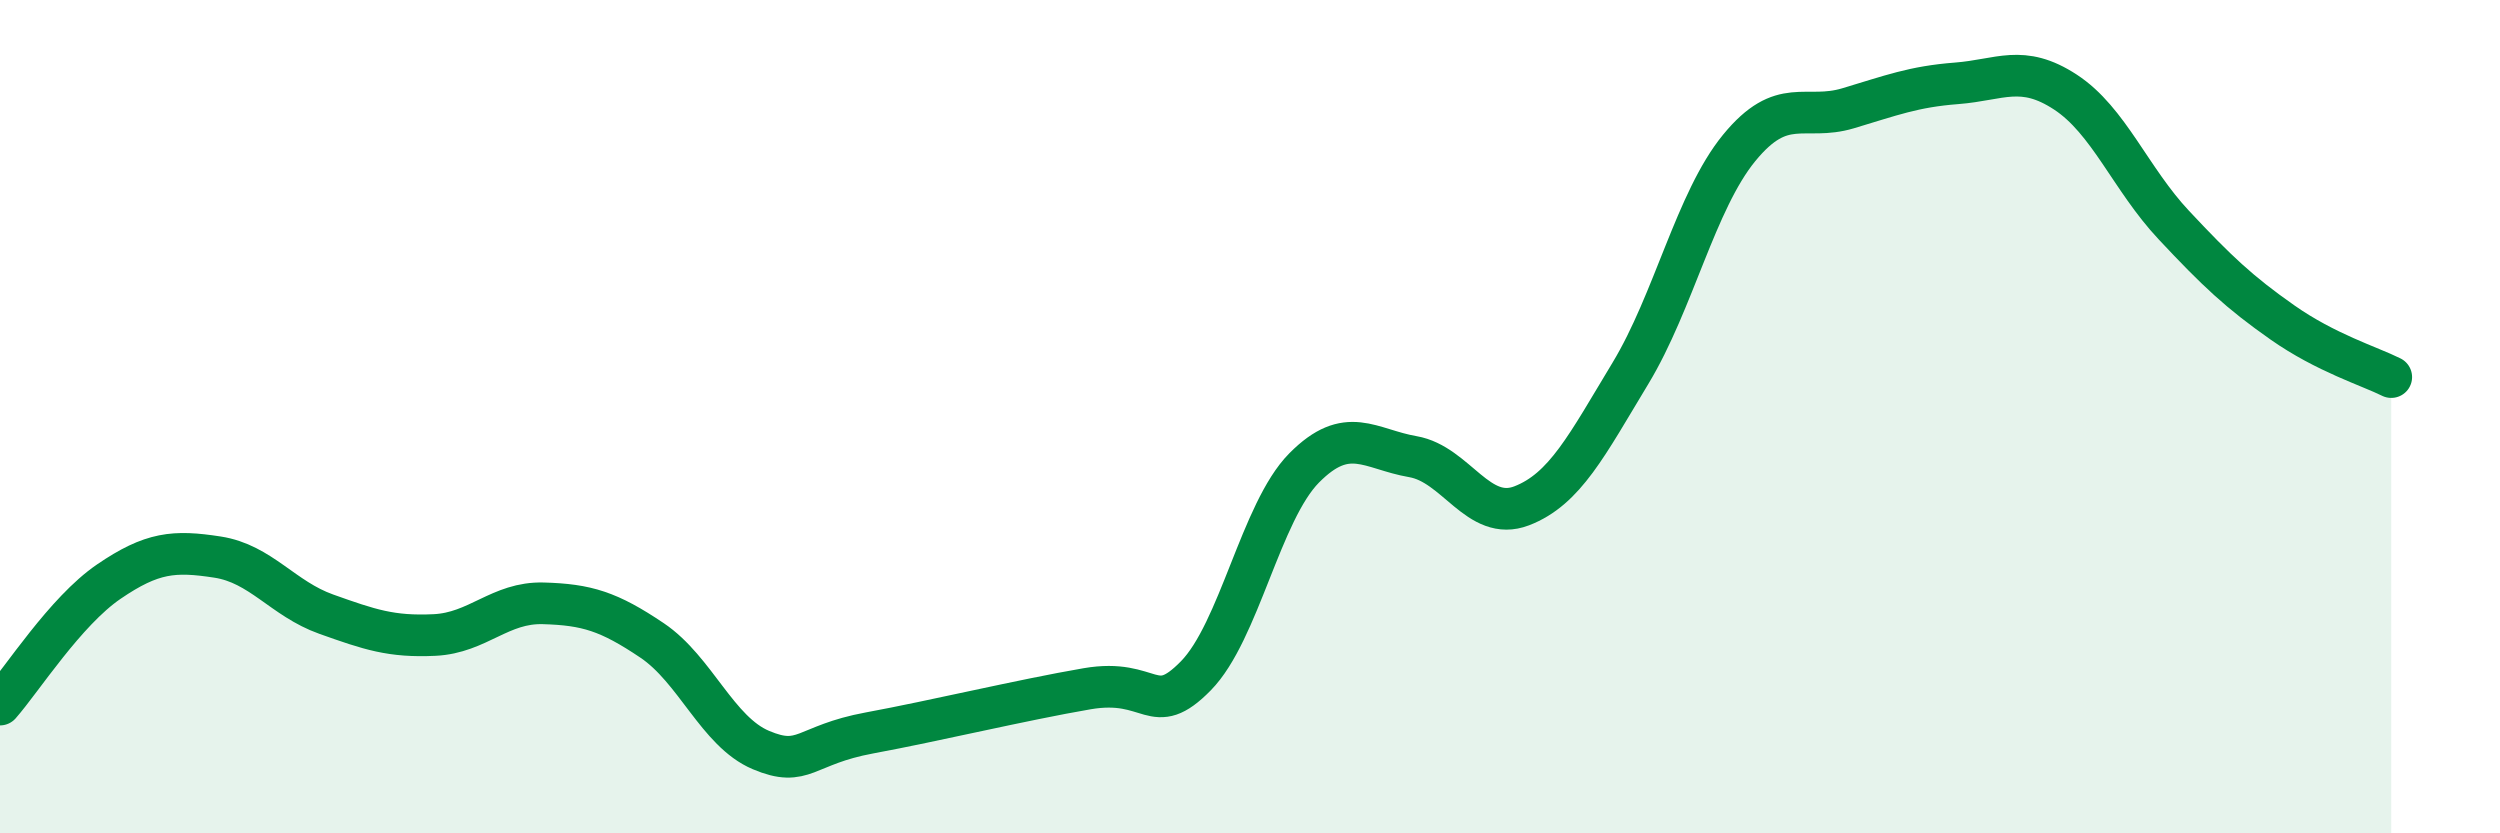 
    <svg width="60" height="20" viewBox="0 0 60 20" xmlns="http://www.w3.org/2000/svg">
      <path
        d="M 0,16.91 C 0.52,16.32 1.57,14.67 2.61,13.96 C 3.65,13.25 4.18,13.21 5.22,13.37 C 6.26,13.53 6.79,14.37 7.83,14.74 C 8.87,15.11 9.39,15.29 10.43,15.24 C 11.47,15.19 12,14.45 13.04,14.48 C 14.08,14.51 14.61,14.67 15.65,15.37 C 16.69,16.07 17.22,17.56 18.26,18 C 19.3,18.44 19.3,17.88 20.87,17.59 C 22.44,17.3 24.52,16.8 26.09,16.53 C 27.66,16.26 27.66,17.28 28.7,16.22 C 29.74,15.16 30.26,12.28 31.3,11.23 C 32.34,10.18 32.87,10.78 33.91,10.96 C 34.95,11.14 35.48,12.54 36.52,12.14 C 37.56,11.74 38.09,10.68 39.13,8.96 C 40.17,7.24 40.7,4.82 41.74,3.55 C 42.78,2.28 43.31,2.91 44.35,2.6 C 45.39,2.29 45.92,2.08 46.96,2 C 48,1.92 48.53,1.53 49.57,2.21 C 50.61,2.89 51.13,4.29 52.17,5.4 C 53.21,6.51 53.74,7.01 54.78,7.74 C 55.82,8.47 56.87,8.79 57.39,9.05L57.39 20L0 20Z"
        fill="#008740"
        opacity="0.1"
        stroke-linecap="round"
        stroke-linejoin="round"
      />
      <path
        d="M 0,16.91 C 0.52,16.32 1.57,14.67 2.61,13.96 C 3.65,13.25 4.18,13.21 5.22,13.37 C 6.26,13.53 6.79,14.37 7.83,14.74 C 8.87,15.11 9.39,15.29 10.43,15.24 C 11.47,15.19 12,14.45 13.04,14.48 C 14.08,14.51 14.61,14.67 15.65,15.37 C 16.69,16.07 17.22,17.56 18.26,18 C 19.3,18.44 19.3,17.88 20.87,17.59 C 22.44,17.3 24.52,16.8 26.09,16.53 C 27.66,16.26 27.66,17.28 28.7,16.22 C 29.74,15.16 30.26,12.28 31.3,11.23 C 32.34,10.18 32.87,10.78 33.91,10.96 C 34.95,11.14 35.48,12.54 36.52,12.14 C 37.56,11.74 38.09,10.68 39.13,8.96 C 40.17,7.24 40.7,4.82 41.74,3.55 C 42.78,2.28 43.31,2.91 44.35,2.6 C 45.39,2.29 45.92,2.08 46.96,2 C 48,1.92 48.53,1.53 49.57,2.21 C 50.61,2.89 51.13,4.29 52.17,5.4 C 53.21,6.51 53.74,7.01 54.78,7.74 C 55.82,8.47 56.87,8.79 57.39,9.05"
        stroke="#008740"
        stroke-width="1"
        fill="none"
        stroke-linecap="round"
        stroke-linejoin="round"
      />
    </svg>
  